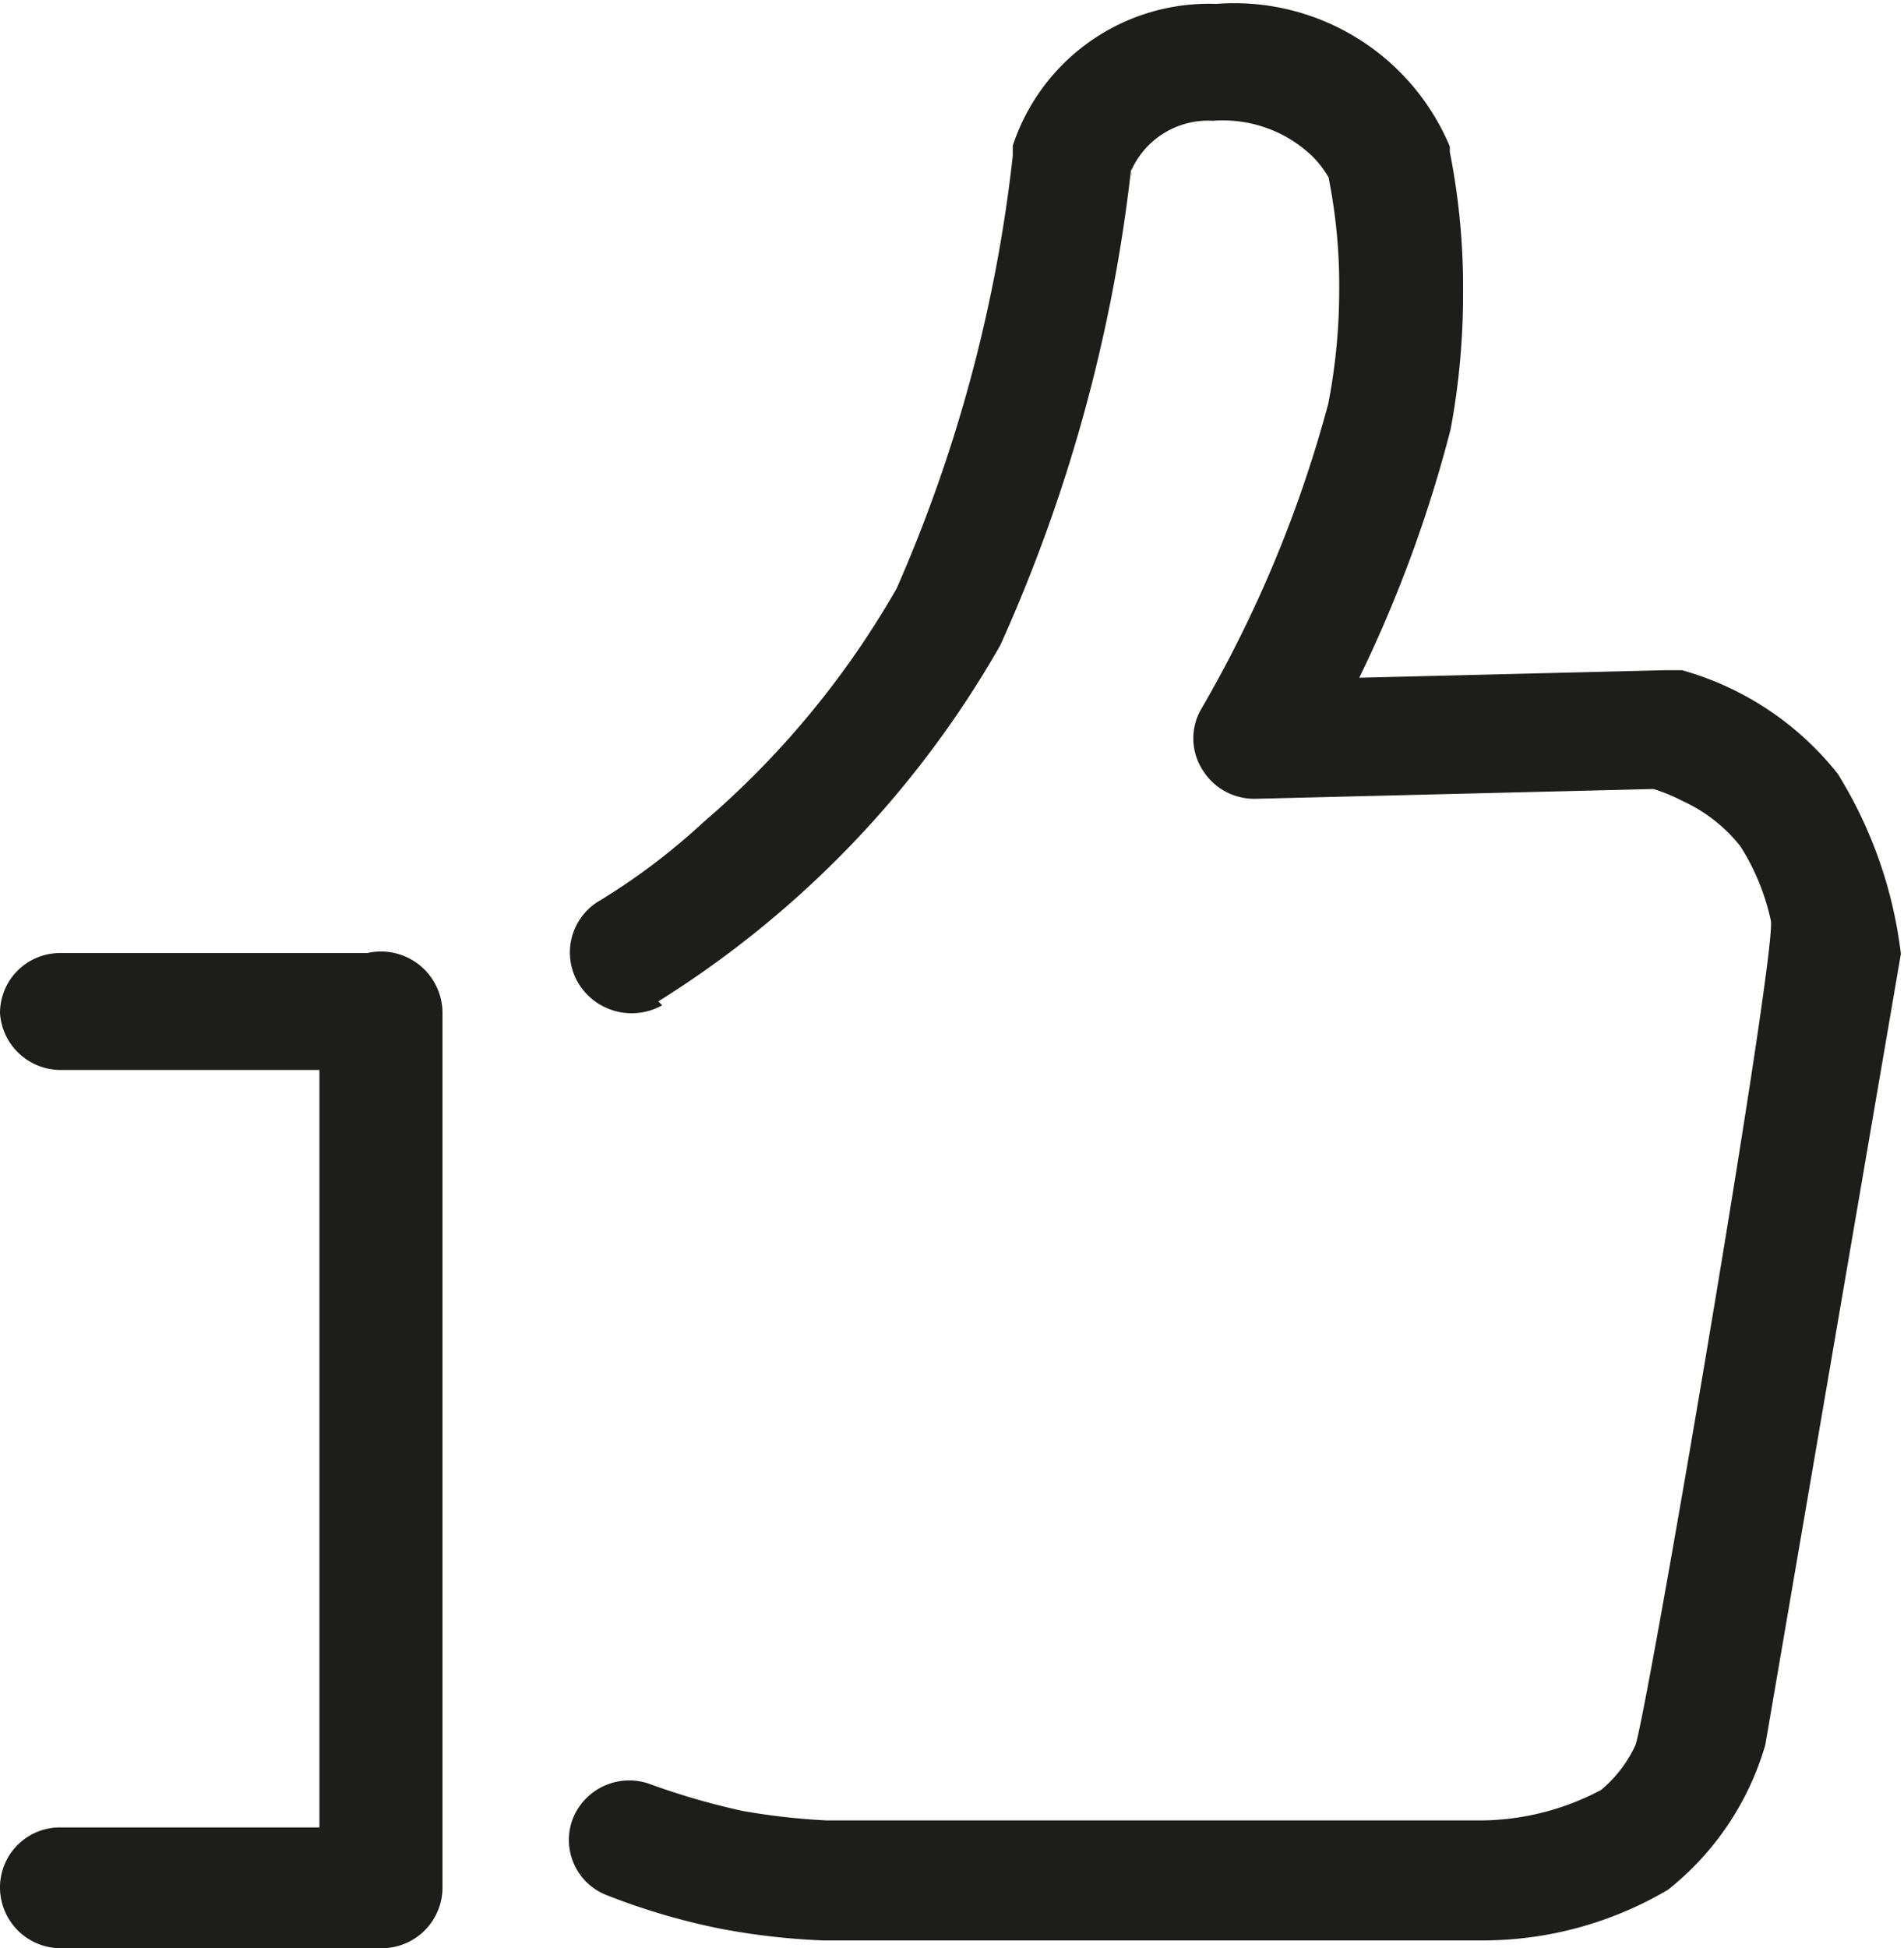 <svg xmlns="http://www.w3.org/2000/svg" viewBox="0 0 24.44 25"><defs><style>.cls-1{fill:#1d1d1b;}</style></defs><g id="Шар_2" data-name="Шар 2"><g id="Шар_19" data-name="Шар 19"><path class="cls-1" d="M8.45,12.85h0a12.94,12.94,0,0,0,4.39-4.57,20.41,20.41,0,0,0,1.68-6.12l0,.11a.39.39,0,0,1,0-.08,1.08,1.08,0,0,1,1.05-.64A1.66,1.66,0,0,1,16.84,2a1.33,1.33,0,0,1,.21.27l0,.06,0-.07a7,7,0,0,1,.14,1.47,7.63,7.63,0,0,1-.14,1.45,16.05,16.05,0,0,1-1.62,3.9.75.75,0,0,0,0,.79.78.78,0,0,0,.7.38l5.28-.13-.2,0a2.3,2.3,0,0,1,.39.16,2,2,0,0,1,.74.58,2.92,2.92,0,0,1,.39.95c.09.36-1.62,10.35-1.74,10.59a1.63,1.63,0,0,1-.44.57,3.33,3.33,0,0,1-1.52.39H10.61a8.75,8.75,0,0,1-1.07-.12,9.26,9.26,0,0,1-1.18-.34.78.78,0,0,0-1,.42.76.76,0,0,0,.43,1,8.58,8.58,0,0,0,1.46.43,8.92,8.92,0,0,0,1.31.15H19a4.68,4.68,0,0,0,2.41-.65,3.68,3.68,0,0,0,1.25-1.86l1.74-10.15a5.65,5.65,0,0,0-.81-2.31,3.89,3.89,0,0,0-2-1.33l-.21,0-5.28.13.7,1.17a16.88,16.88,0,0,0,1.82-4.39,9.4,9.4,0,0,0,.16-1.75,8.88,8.88,0,0,0-.17-1.81l0-.07a3,3,0,0,0-3-1.83A2.65,2.65,0,0,0,13,1.87L13,2a19,19,0,0,1-1.49,5.55,11.39,11.39,0,0,1-2.48,3,8.37,8.37,0,0,1-1.32,1h0a.77.77,0,0,0-.29,1.06.8.8,0,0,0,1.08.29Z"/><path class="cls-1" d="M4.89,13.73H.79A.78.78,0,0,1,0,13a.77.77,0,0,1,.79-.77h4.1a.77.77,0,0,1,.79.77.78.78,0,0,1-.79.78ZM4.89,25H.79A.78.78,0,0,1,0,24.22a.77.77,0,0,1,.79-.77h4.1a.77.77,0,0,1,.79.77.78.78,0,0,1-.79.78Zm0,0a.78.78,0,0,1-.79-.78V13a.79.79,0,0,1,1.58,0V24.22a.78.78,0,0,1-.79.78Z"/></g></g></svg>